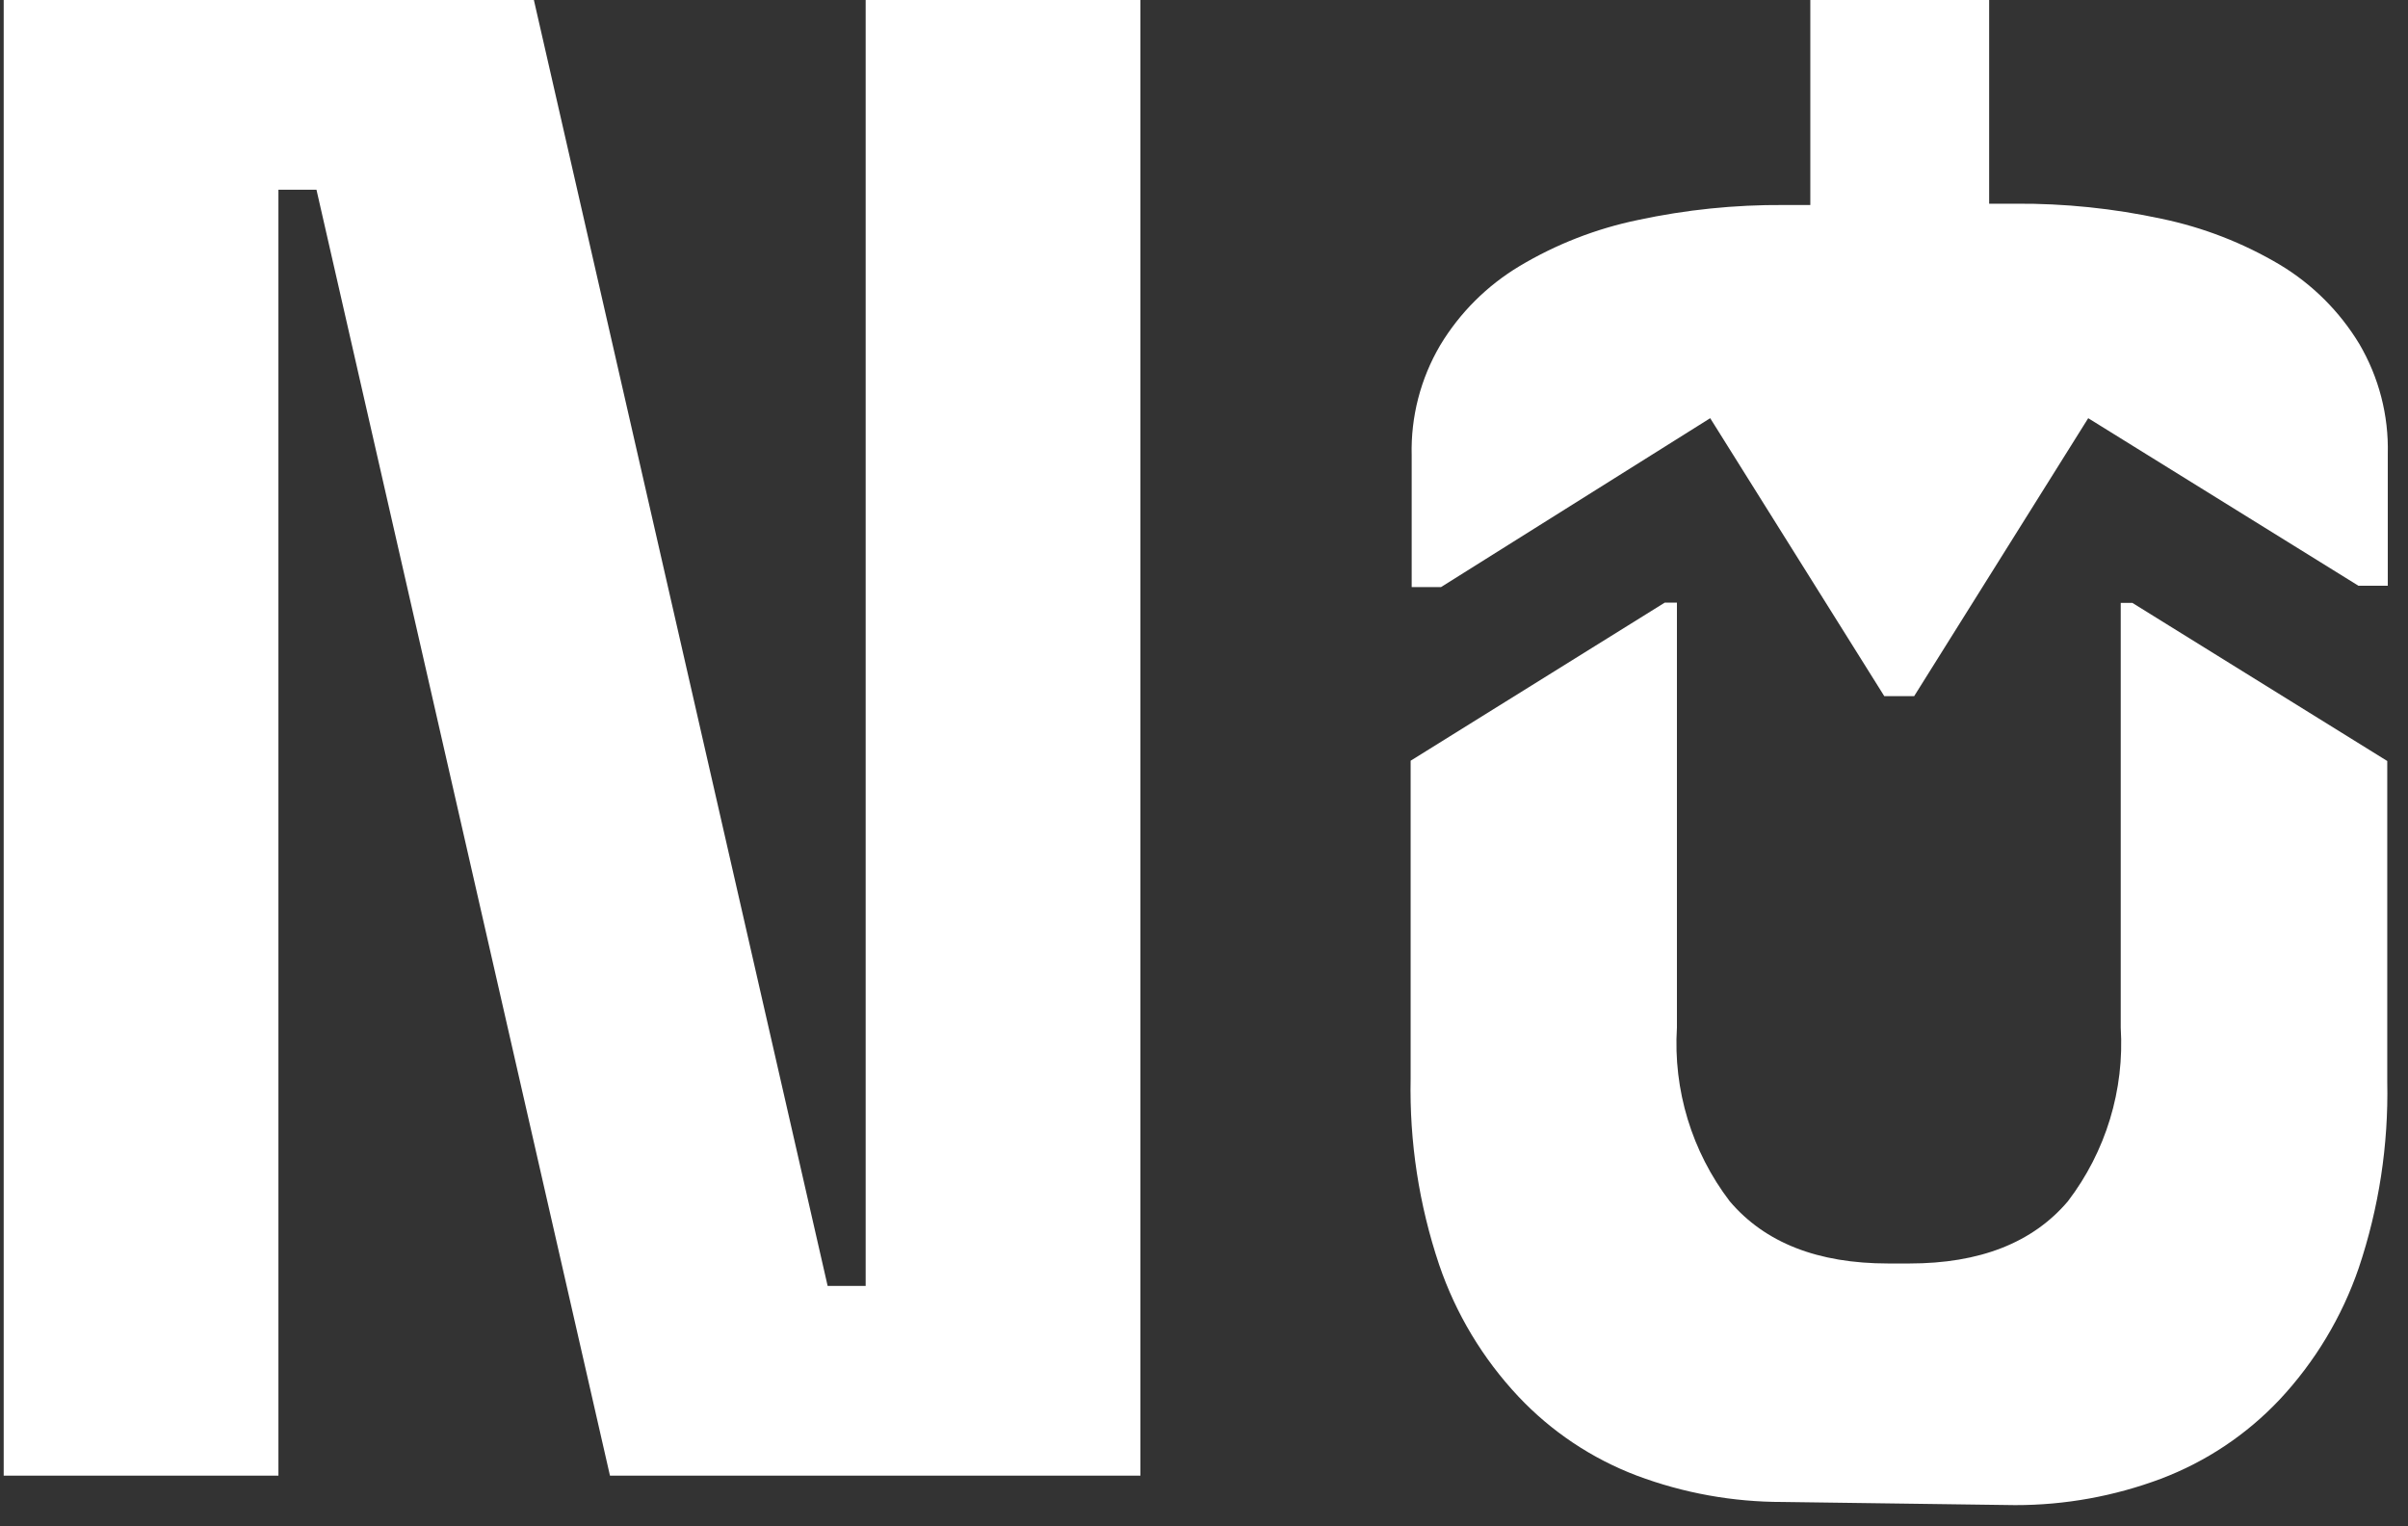 <svg width="101" height="64" viewBox="0 0 101 64" fill="none" xmlns="http://www.w3.org/2000/svg">
<rect x="0" y="0" width="101" height="64" fill="#333333" stroke="none"/>
<path d="M74.779 62.986C72.687 62.989 70.611 62.615 68.652 61.88C66.766 61.165 65.069 60.032 63.688 58.565C62.198 56.981 61.064 55.097 60.364 53.04C59.518 50.524 59.113 47.881 59.167 45.228V31.901L69.826 25.271H70.336V43.095C70.175 45.709 70.962 48.294 72.552 50.377C74.029 52.116 76.245 52.985 79.2 52.985H80.087C83.041 52.985 85.257 52.116 86.734 50.377C88.325 48.294 89.112 45.709 88.951 43.095V25.282H89.438L100.13 31.913V45.361C100.185 48.014 99.78 50.657 98.934 53.173C98.229 55.228 97.096 57.111 95.61 58.698C94.225 60.166 92.524 61.299 90.635 62.013C88.68 62.746 86.607 63.121 84.519 63.118L74.779 62.986Z" fill="white"/>
<path d="M100.152 24.564V19.039C100.193 17.419 99.779 15.819 98.956 14.42C98.134 13.062 96.993 11.925 95.632 11.105C94.092 10.19 92.411 9.536 90.656 9.172C88.647 8.74 86.596 8.528 84.54 8.542H83.432V0H75.931V8.597H74.823C72.764 8.583 70.709 8.794 68.696 9.227C66.944 9.589 65.266 10.243 63.732 11.161C62.369 11.978 61.227 13.116 60.408 14.476C59.585 15.874 59.17 17.474 59.211 19.095V24.62H60.441L71.732 17.537L79.034 29.194H80.286L87.587 17.537L98.922 24.564H100.152Z" fill="white"/>
<path d="M36.309 0V53.925H34.714L22.393 0H0.155V61.881H11.678V7.956H13.274L25.584 61.881H47.833V0H36.309Z" fill="white"/>
</svg>
